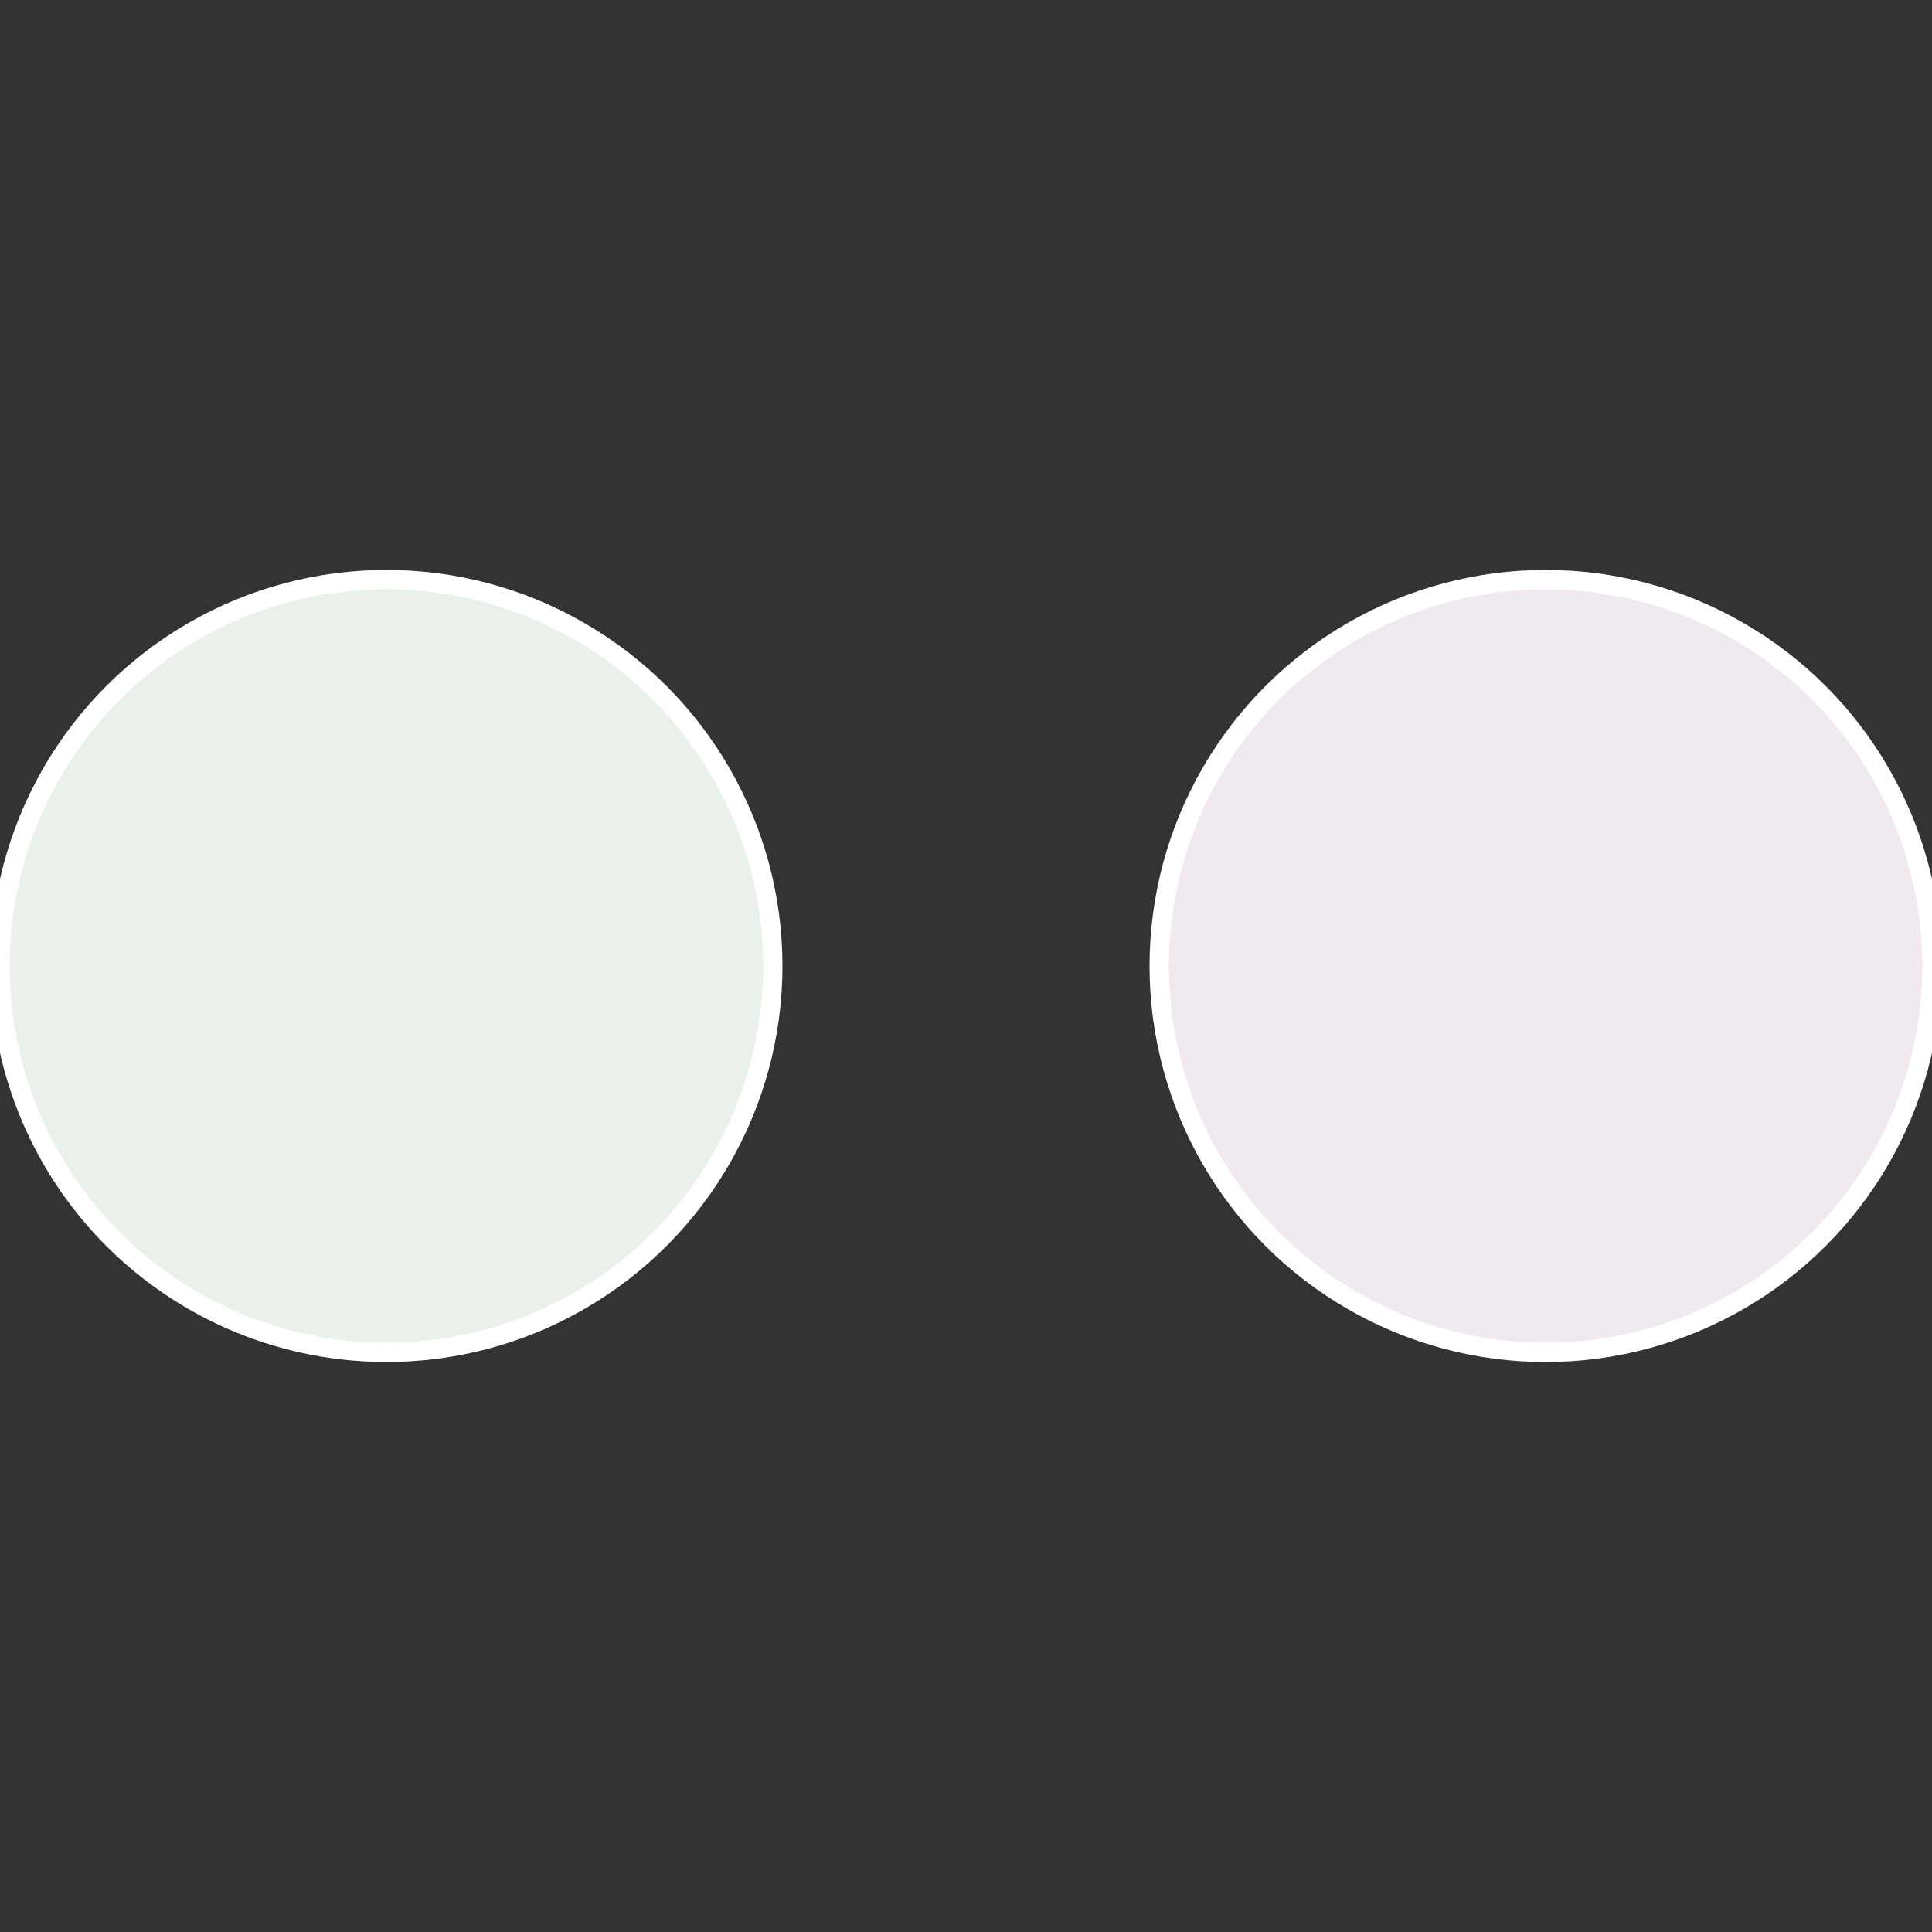 <?xml version="1.0" standalone="no"?>
<svg width="500" height="500" viewBox="-1 -1 2 2" xmlns="http://www.w3.org/2000/svg">
 
                <rect x="-1" y="-1" width="2" height="2" fill="#333333" stroke="none"/>
 
                <circle cx="0.6" cy="0" r="0.4" fill="#f1e9f0" stroke="#fff" stroke-width="1%" />
             
                <circle cx="-0.6" cy="7.3478807948841E-17" r="0.4" fill="#e9f1ea" stroke="#fff" stroke-width="1%" />
            </svg>
